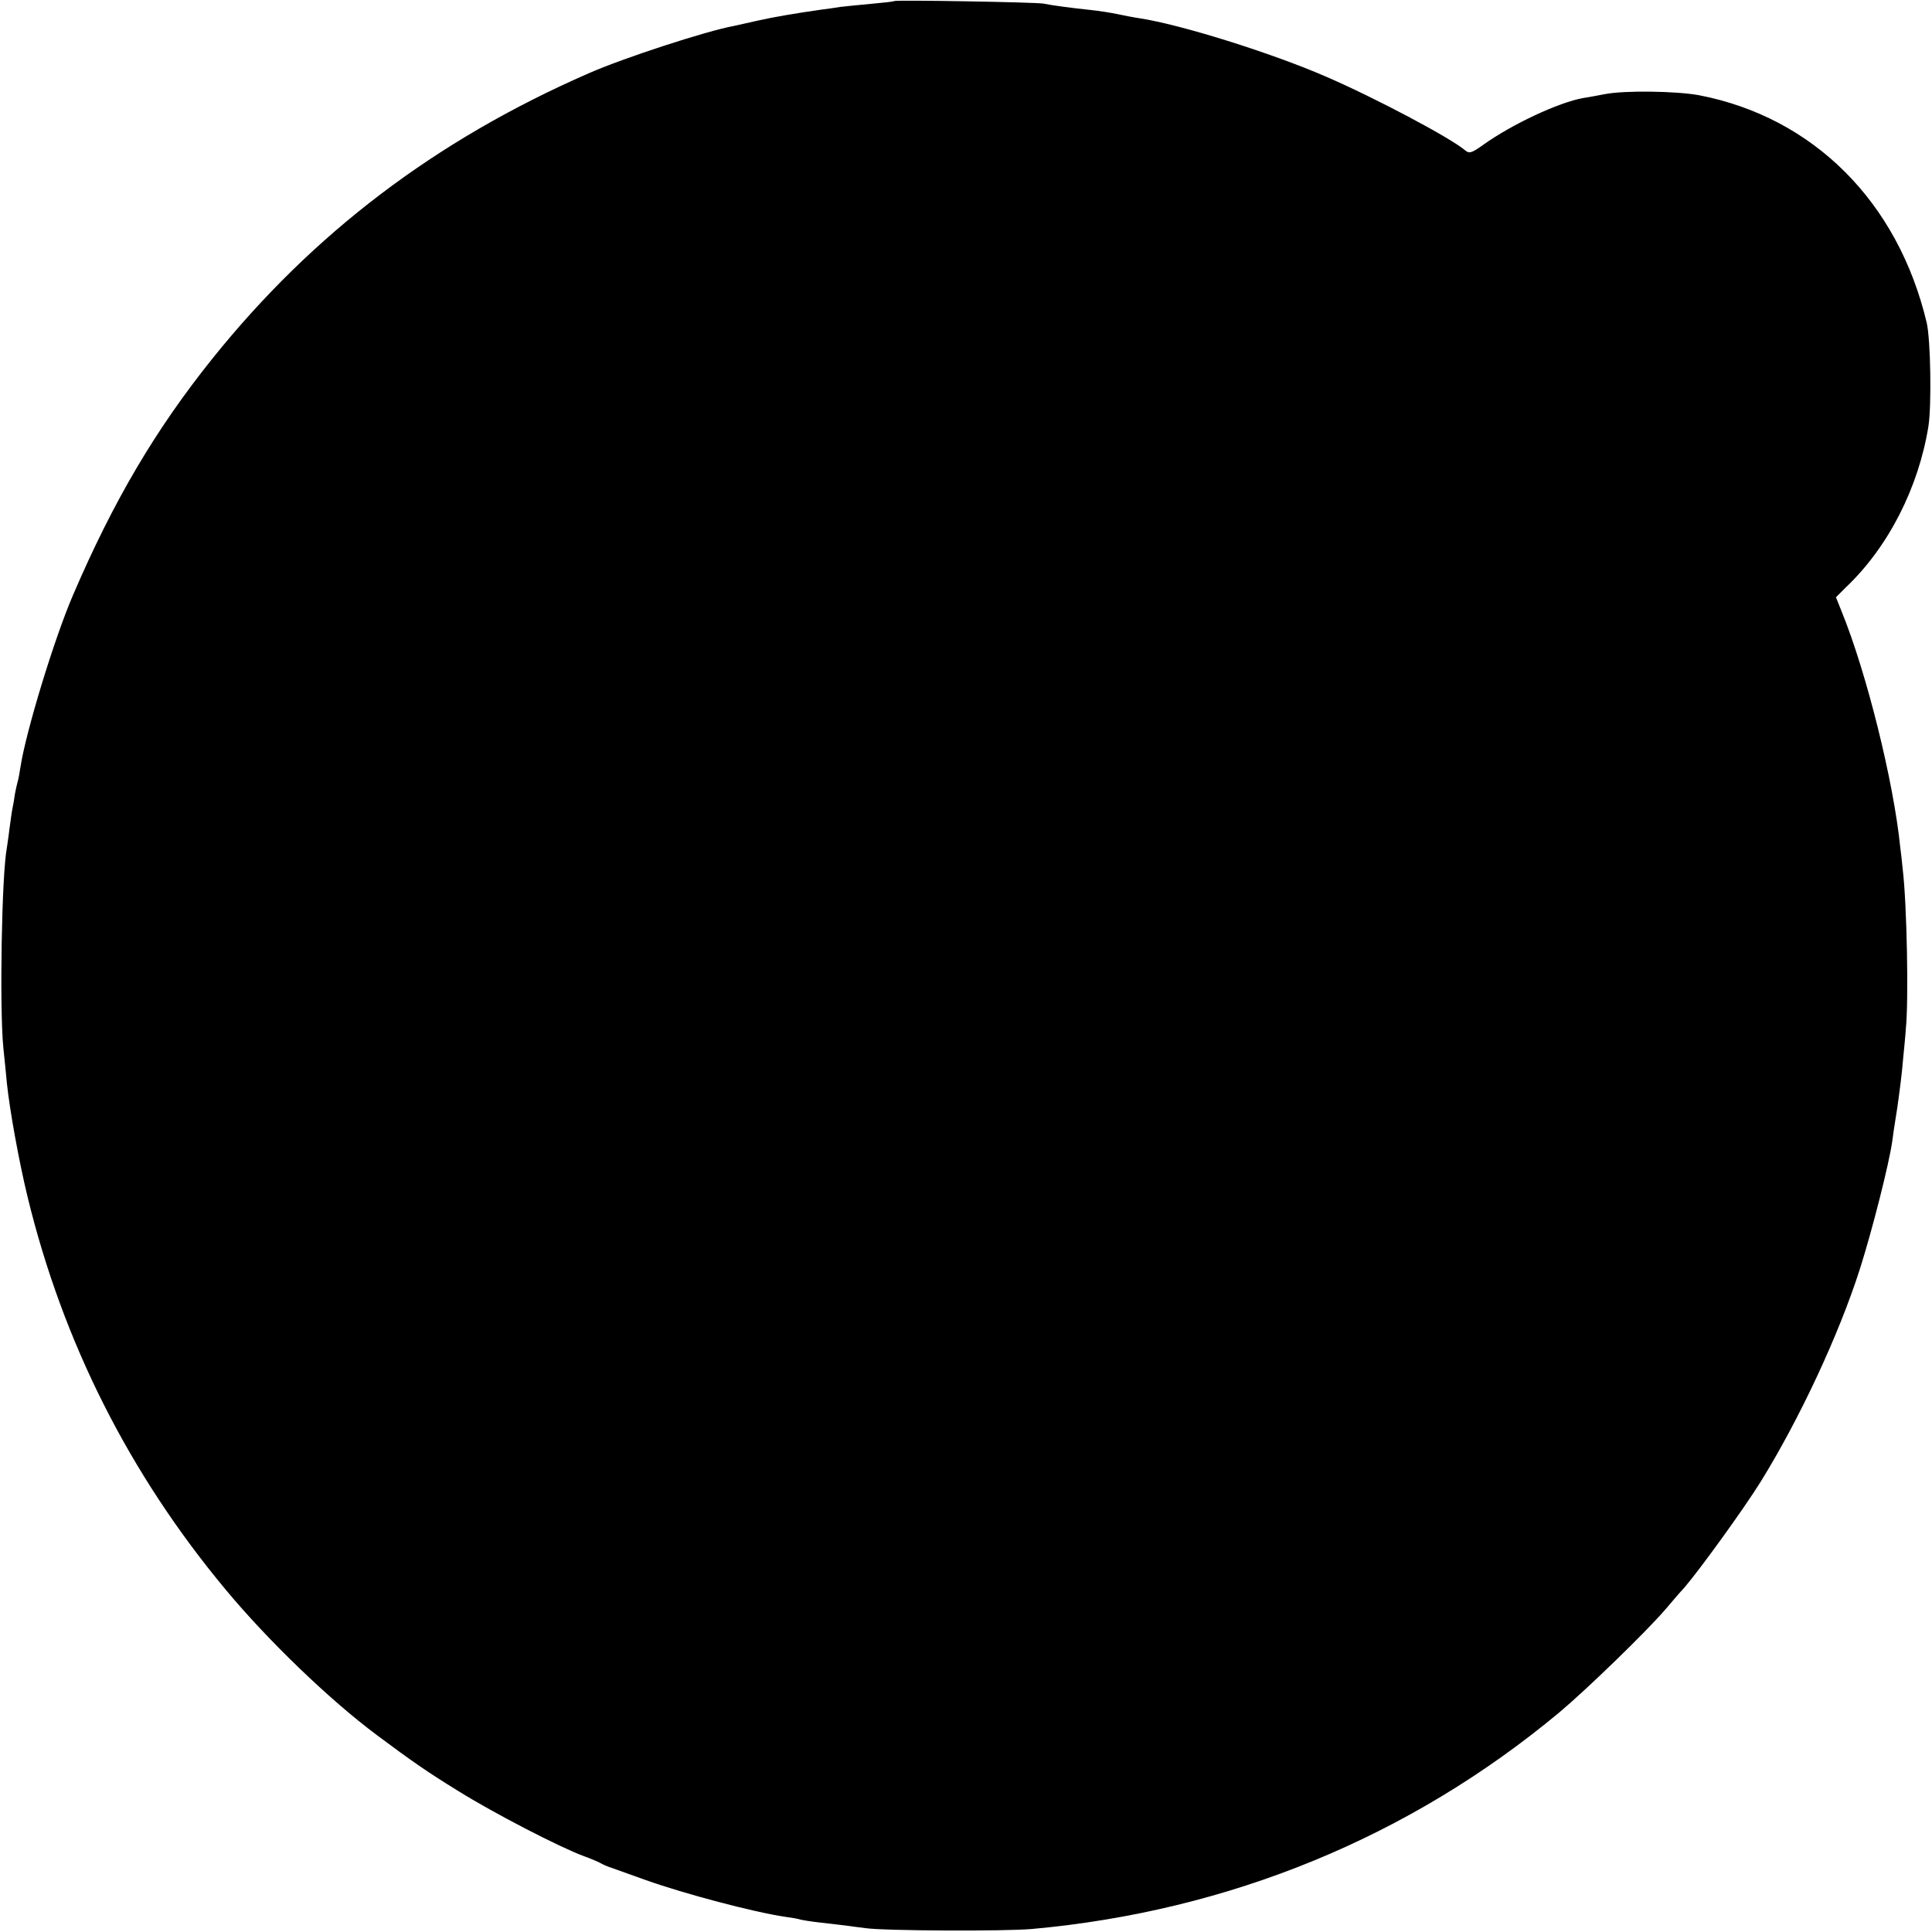 <?xml version="1.0" standalone="no"?>
<!DOCTYPE svg PUBLIC "-//W3C//DTD SVG 20010904//EN"
 "http://www.w3.org/TR/2001/REC-SVG-20010904/DTD/svg10.dtd">
<svg version="1.0" xmlns="http://www.w3.org/2000/svg"
 width="700pt" height="700pt" viewBox="0 0 700 700"
 preserveAspectRatio="xMidYMid meet">
<g transform="translate(0,700) scale(0.1,-0.1)"
fill="#000000" stroke="none">
<path d="M3239 6996 c-2 -2 -40 -6 -84 -10 -44 -4 -93 -9 -110 -11 -16 -3 -48
-7 -70 -10 -91 -13 -174 -27 -231 -40 -34 -8 -73 -16 -85 -19 -99 -18 -403
-117 -527 -172 -554 -242 -999 -580 -1363 -1034 -206 -257 -358 -515 -504
-855 -69 -160 -172 -499 -191 -625 -3 -19 -7 -43 -10 -52 -3 -10 -7 -30 -10
-45 -2 -16 -6 -39 -9 -53 -3 -14 -7 -47 -11 -75 -3 -27 -8 -57 -9 -66 -19 -97
-27 -581 -13 -724 4 -38 10 -97 13 -130 10 -96 43 -280 75 -412 128 -526 368
-1003 718 -1423 152 -183 376 -399 548 -527 123 -92 185 -135 294 -202 130
-81 368 -204 455 -236 28 -10 55 -22 60 -25 6 -4 26 -13 45 -19 19 -7 73 -26
120 -43 141 -50 390 -116 505 -133 22 -3 47 -7 55 -10 8 -2 38 -7 65 -10 56
-6 110 -13 170 -21 69 -10 506 -12 605 -3 715 65 1367 333 1909 784 98 82 316
293 387 376 21 25 51 60 67 77 58 68 215 285 276 383 140 226 283 531 360 772
45 142 105 378 117 462 1 11 9 65 18 120 8 55 18 134 21 175 4 41 9 91 10 110
11 103 4 455 -11 580 -3 30 -7 66 -9 80 -24 238 -122 633 -213 856 l-20 50 36
36 c154 146 263 361 299 583 12 77 8 313 -6 375 -104 439 -411 745 -825 825
-82 15 -268 18 -341 4 -27 -5 -62 -12 -78 -14 -90 -16 -258 -95 -362 -169 -42
-30 -51 -33 -65 -22 -51 45 -331 193 -505 268 -200 87 -527 189 -677 212 -21
3 -57 10 -80 15 -24 5 -68 12 -98 15 -66 7 -136 16 -170 23 -29 5 -536 14
-541 9z"/>
</g>
</svg>
